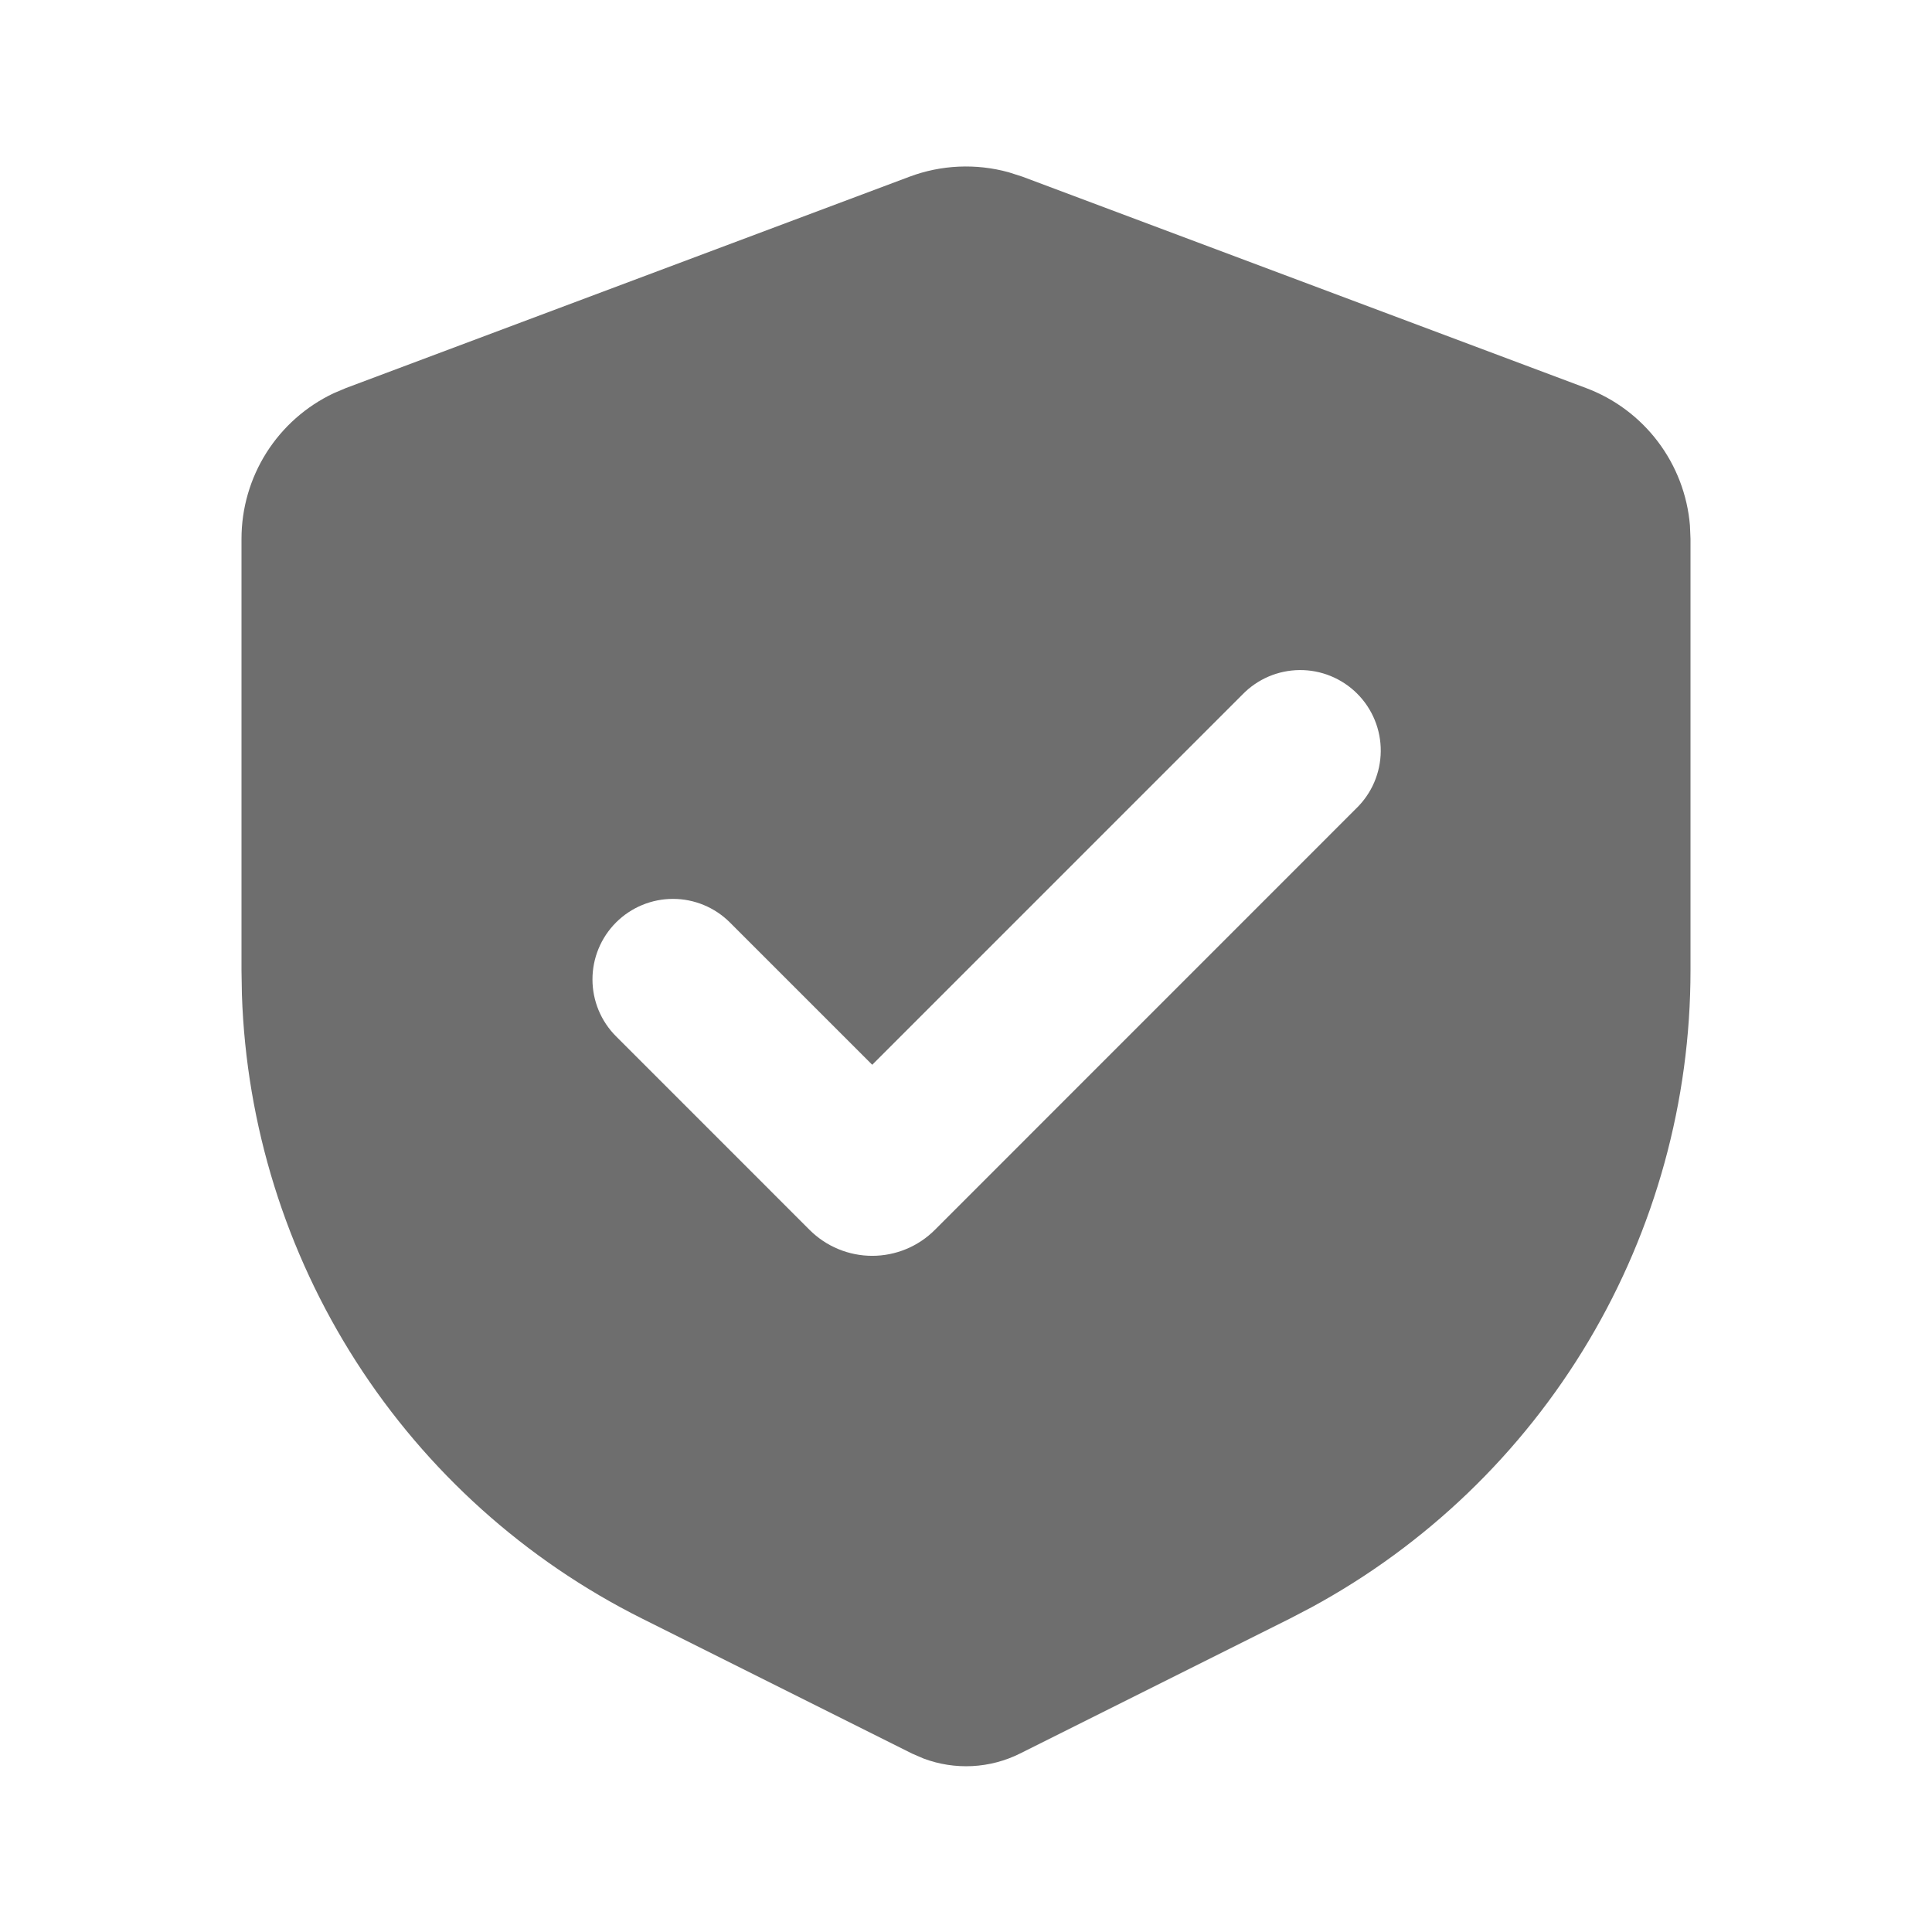 <svg width="80" height="80" viewBox="0 0 80 80" fill="none" xmlns="http://www.w3.org/2000/svg">
<g clip-path="url(#clip0_314_9686)">
<path fill-rule="evenodd" clip-rule="evenodd" d="M37.66 7.317C38.975 6.824 40.413 6.76 41.767 7.133L42.34 7.317L65.673 16.067C66.856 16.51 67.889 17.281 68.651 18.289C69.413 19.297 69.873 20.501 69.977 21.76L70 22.31V40.187C70 45.588 68.541 50.889 65.779 55.531C63.016 60.172 59.051 63.981 54.303 66.557L53.417 67.02L42.237 72.61C41.621 72.917 40.949 73.094 40.262 73.13C39.574 73.165 38.887 73.059 38.243 72.817L37.763 72.61L26.583 67.02C21.752 64.604 17.663 60.929 14.747 56.382C11.831 51.835 10.197 46.585 10.017 41.187L10 40.187V22.31C10 21.047 10.359 19.81 11.034 18.743C11.71 17.676 12.675 16.823 13.817 16.283L14.327 16.067L37.66 7.317ZM51.443 28.763L36.117 44.09L30.223 38.197C29.598 37.572 28.75 37.221 27.866 37.221C26.981 37.221 26.133 37.573 25.508 38.198C24.883 38.824 24.532 39.672 24.533 40.556C24.533 41.44 24.884 42.288 25.51 42.913L33.523 50.927C33.864 51.267 34.268 51.538 34.713 51.722C35.158 51.906 35.635 52.001 36.117 52.001C36.598 52.001 37.075 51.906 37.52 51.722C37.965 51.538 38.37 51.267 38.71 50.927L56.157 33.477C56.475 33.169 56.729 32.801 56.904 32.395C57.078 31.988 57.17 31.551 57.174 31.108C57.178 30.665 57.094 30.227 56.926 29.817C56.758 29.407 56.511 29.035 56.198 28.722C55.885 28.409 55.513 28.162 55.103 27.994C54.694 27.826 54.255 27.742 53.812 27.746C53.369 27.75 52.932 27.842 52.525 28.016C52.119 28.191 51.751 28.445 51.443 28.763Z" fill="#6e6e6e"/>
</g>
<defs>
<clipPath id="clip0_314_9686">
<rect width="80" height="80" fill="white"/>
</clipPath>
</defs>
</svg>
